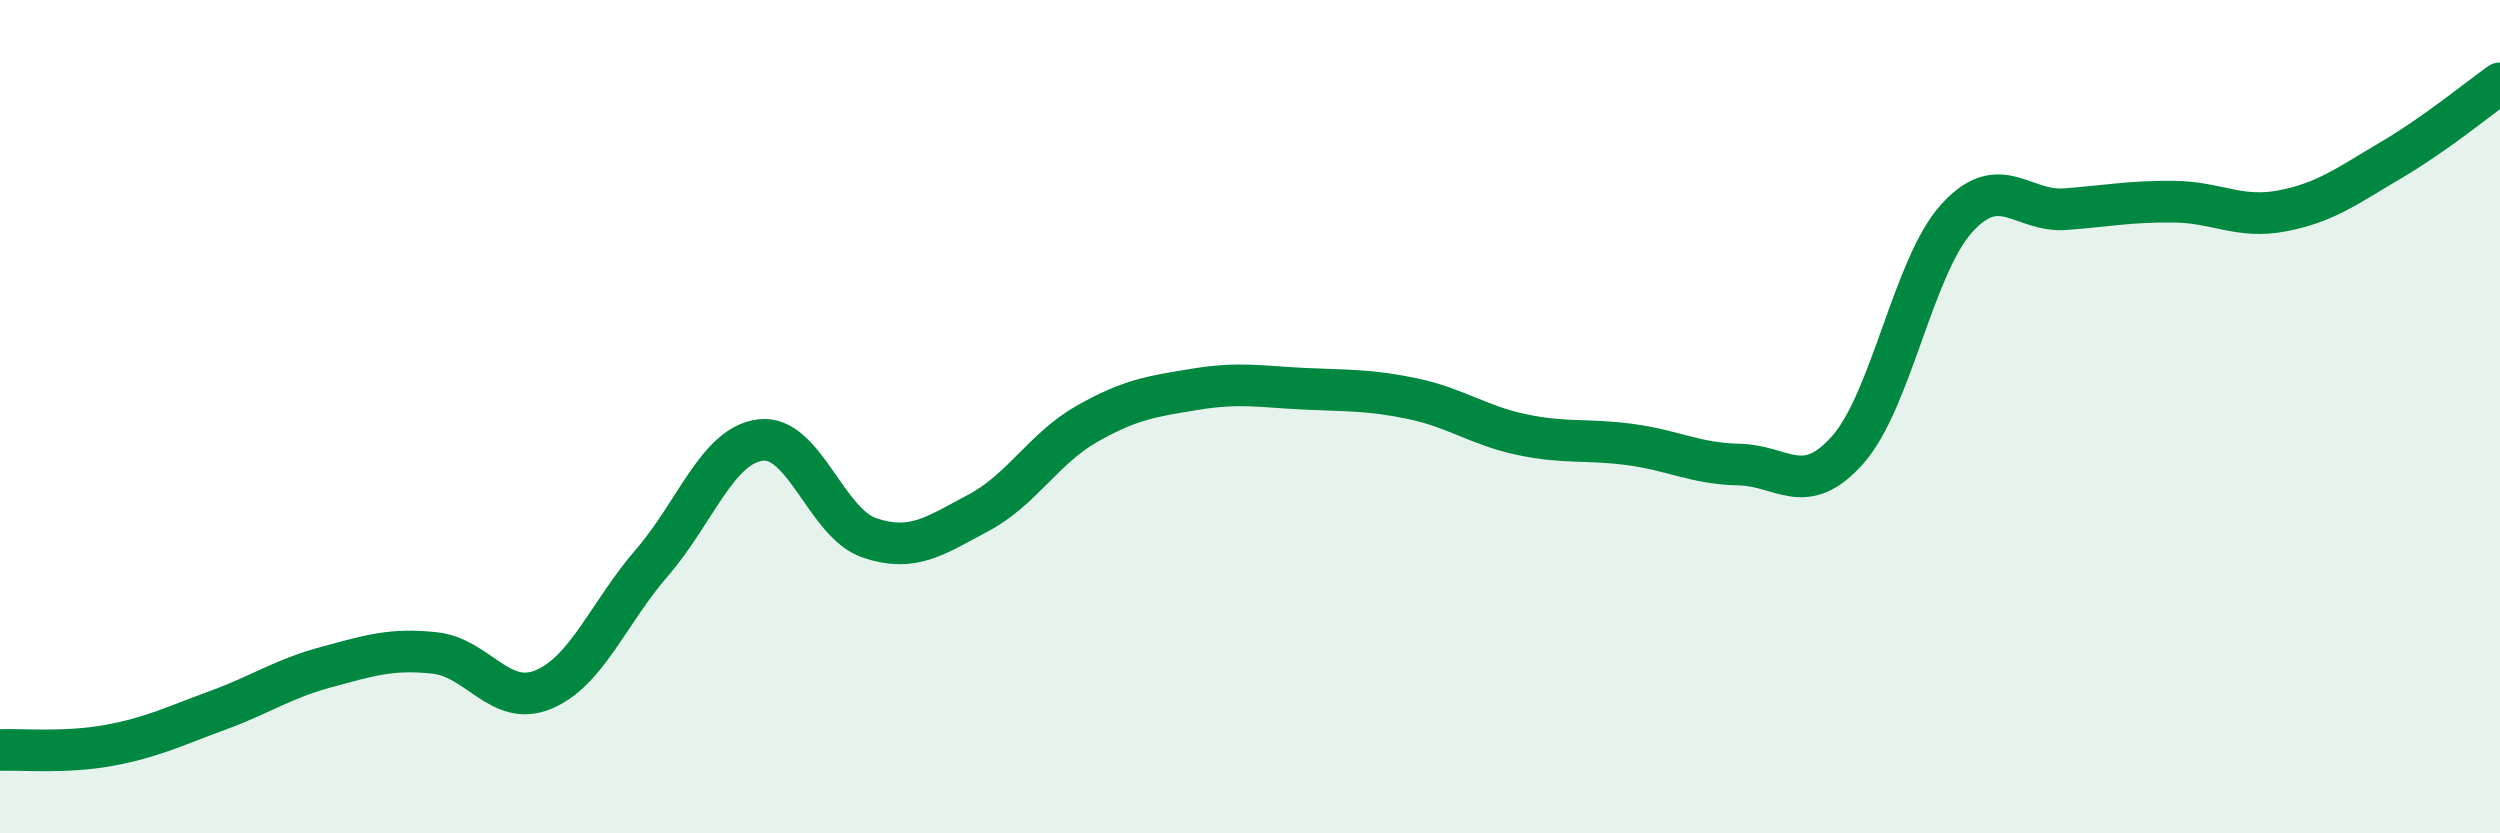 
    <svg width="60" height="20" viewBox="0 0 60 20" xmlns="http://www.w3.org/2000/svg">
      <path
        d="M 0,18 C 0.52,17.98 1.57,18.08 2.61,17.89 C 3.65,17.7 4.18,17.43 5.22,17.05 C 6.26,16.67 6.79,16.29 7.83,16.01 C 8.87,15.73 9.39,15.56 10.43,15.67 C 11.47,15.78 12,16.98 13.04,16.55 C 14.08,16.12 14.61,14.7 15.65,13.5 C 16.69,12.3 17.22,10.68 18.26,10.56 C 19.3,10.44 19.83,12.56 20.87,12.91 C 21.91,13.26 22.44,12.86 23.48,12.31 C 24.52,11.76 25.05,10.76 26.09,10.17 C 27.13,9.58 27.66,9.51 28.7,9.34 C 29.74,9.17 30.26,9.28 31.3,9.33 C 32.34,9.38 32.87,9.35 33.91,9.57 C 34.95,9.79 35.48,10.21 36.52,10.43 C 37.56,10.65 38.09,10.53 39.13,10.67 C 40.17,10.81 40.7,11.13 41.74,11.15 C 42.78,11.17 43.31,11.97 44.35,10.79 C 45.39,9.61 45.92,6.39 46.96,5.24 C 48,4.09 48.53,5.1 49.57,5.02 C 50.61,4.94 51.13,4.83 52.17,4.84 C 53.21,4.85 53.74,5.26 54.78,5.06 C 55.82,4.86 56.35,4.45 57.39,3.84 C 58.43,3.23 59.48,2.37 60,2L60 20L0 20Z"
        fill="#008740"
        opacity="0.1"
        stroke-linecap="round"
        stroke-linejoin="round"
      />
      <path
        d="M 0,18 C 0.52,17.98 1.57,18.08 2.61,17.89 C 3.65,17.7 4.18,17.43 5.22,17.05 C 6.26,16.67 6.79,16.29 7.83,16.01 C 8.87,15.73 9.39,15.56 10.43,15.67 C 11.47,15.78 12,16.98 13.04,16.55 C 14.08,16.12 14.61,14.7 15.65,13.5 C 16.69,12.3 17.22,10.68 18.26,10.56 C 19.3,10.44 19.83,12.56 20.87,12.91 C 21.91,13.26 22.44,12.86 23.48,12.31 C 24.52,11.76 25.05,10.76 26.09,10.17 C 27.13,9.58 27.66,9.51 28.7,9.34 C 29.74,9.17 30.26,9.28 31.3,9.33 C 32.34,9.38 32.87,9.35 33.91,9.57 C 34.95,9.79 35.48,10.21 36.52,10.43 C 37.56,10.65 38.09,10.53 39.13,10.67 C 40.17,10.81 40.7,11.13 41.74,11.15 C 42.78,11.17 43.31,11.97 44.35,10.79 C 45.39,9.61 45.92,6.39 46.96,5.24 C 48,4.09 48.53,5.1 49.57,5.02 C 50.61,4.94 51.13,4.83 52.17,4.84 C 53.21,4.85 53.74,5.26 54.78,5.06 C 55.82,4.86 56.35,4.45 57.39,3.84 C 58.43,3.23 59.48,2.37 60,2"
        stroke="#008740"
        stroke-width="1"
        fill="none"
        stroke-linecap="round"
        stroke-linejoin="round"
      />
    </svg>
  